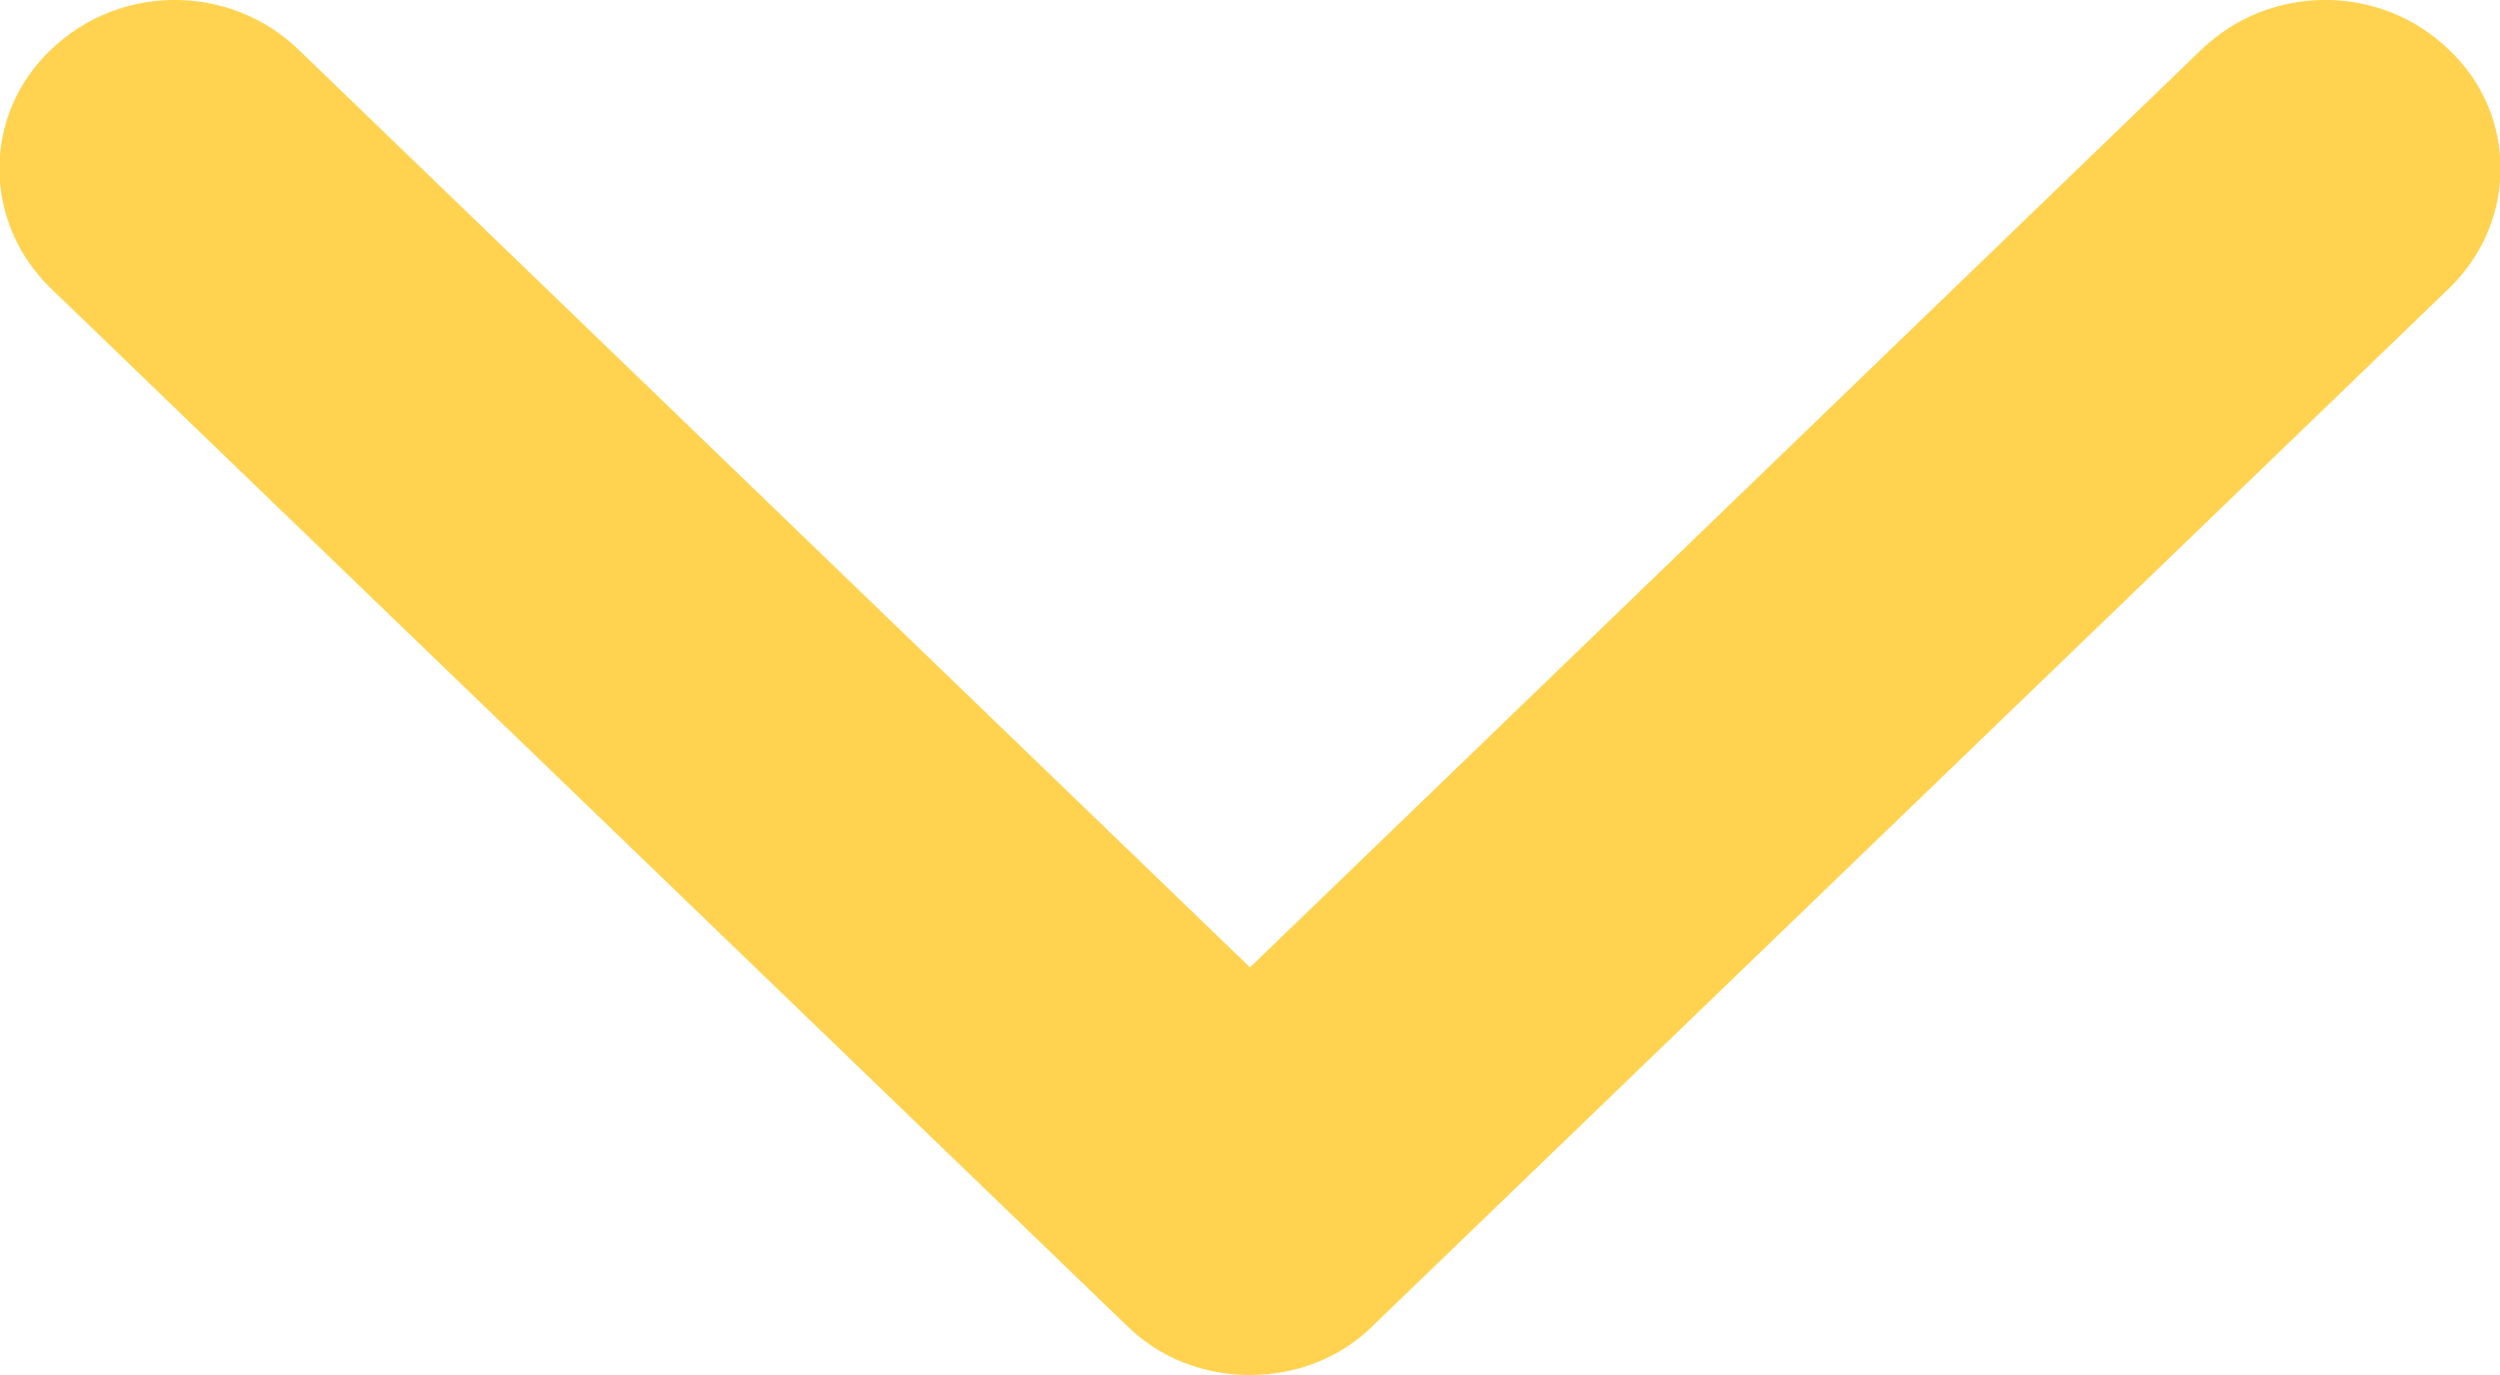 <?xml version="1.0" encoding="utf-8"?>
<!-- Generator: Adobe Illustrator 16.2.0, SVG Export Plug-In . SVG Version: 6.00 Build 0)  -->
<!DOCTYPE svg PUBLIC "-//W3C//DTD SVG 1.1//EN" "http://www.w3.org/Graphics/SVG/1.1/DTD/svg11.dtd">
<svg version="1.1" id="Слой_1" xmlns="http://www.w3.org/2000/svg" xmlns:xlink="http://www.w3.org/1999/xlink" x="0px" y="0px"
	 width="20px" height="11px" viewBox="0 0 20 11" enable-background="new 0 0 20 11" xml:space="preserve">
<path fill="#FFD34F" d="M9.01,10.601L0.408,2.308c-0.55-0.531-0.55-1.391,0-1.911c0.55-0.53,1.431-0.53,1.98,0L10,7.739l7.611-7.342
	c0.551-0.53,1.431-0.53,1.98,0c0.551,0.52,0.551,1.38,0,1.911l-8.602,8.292C10.721,10.87,10.36,11,10,11S9.279,10.87,9.01,10.601z"
	/>
</svg>
